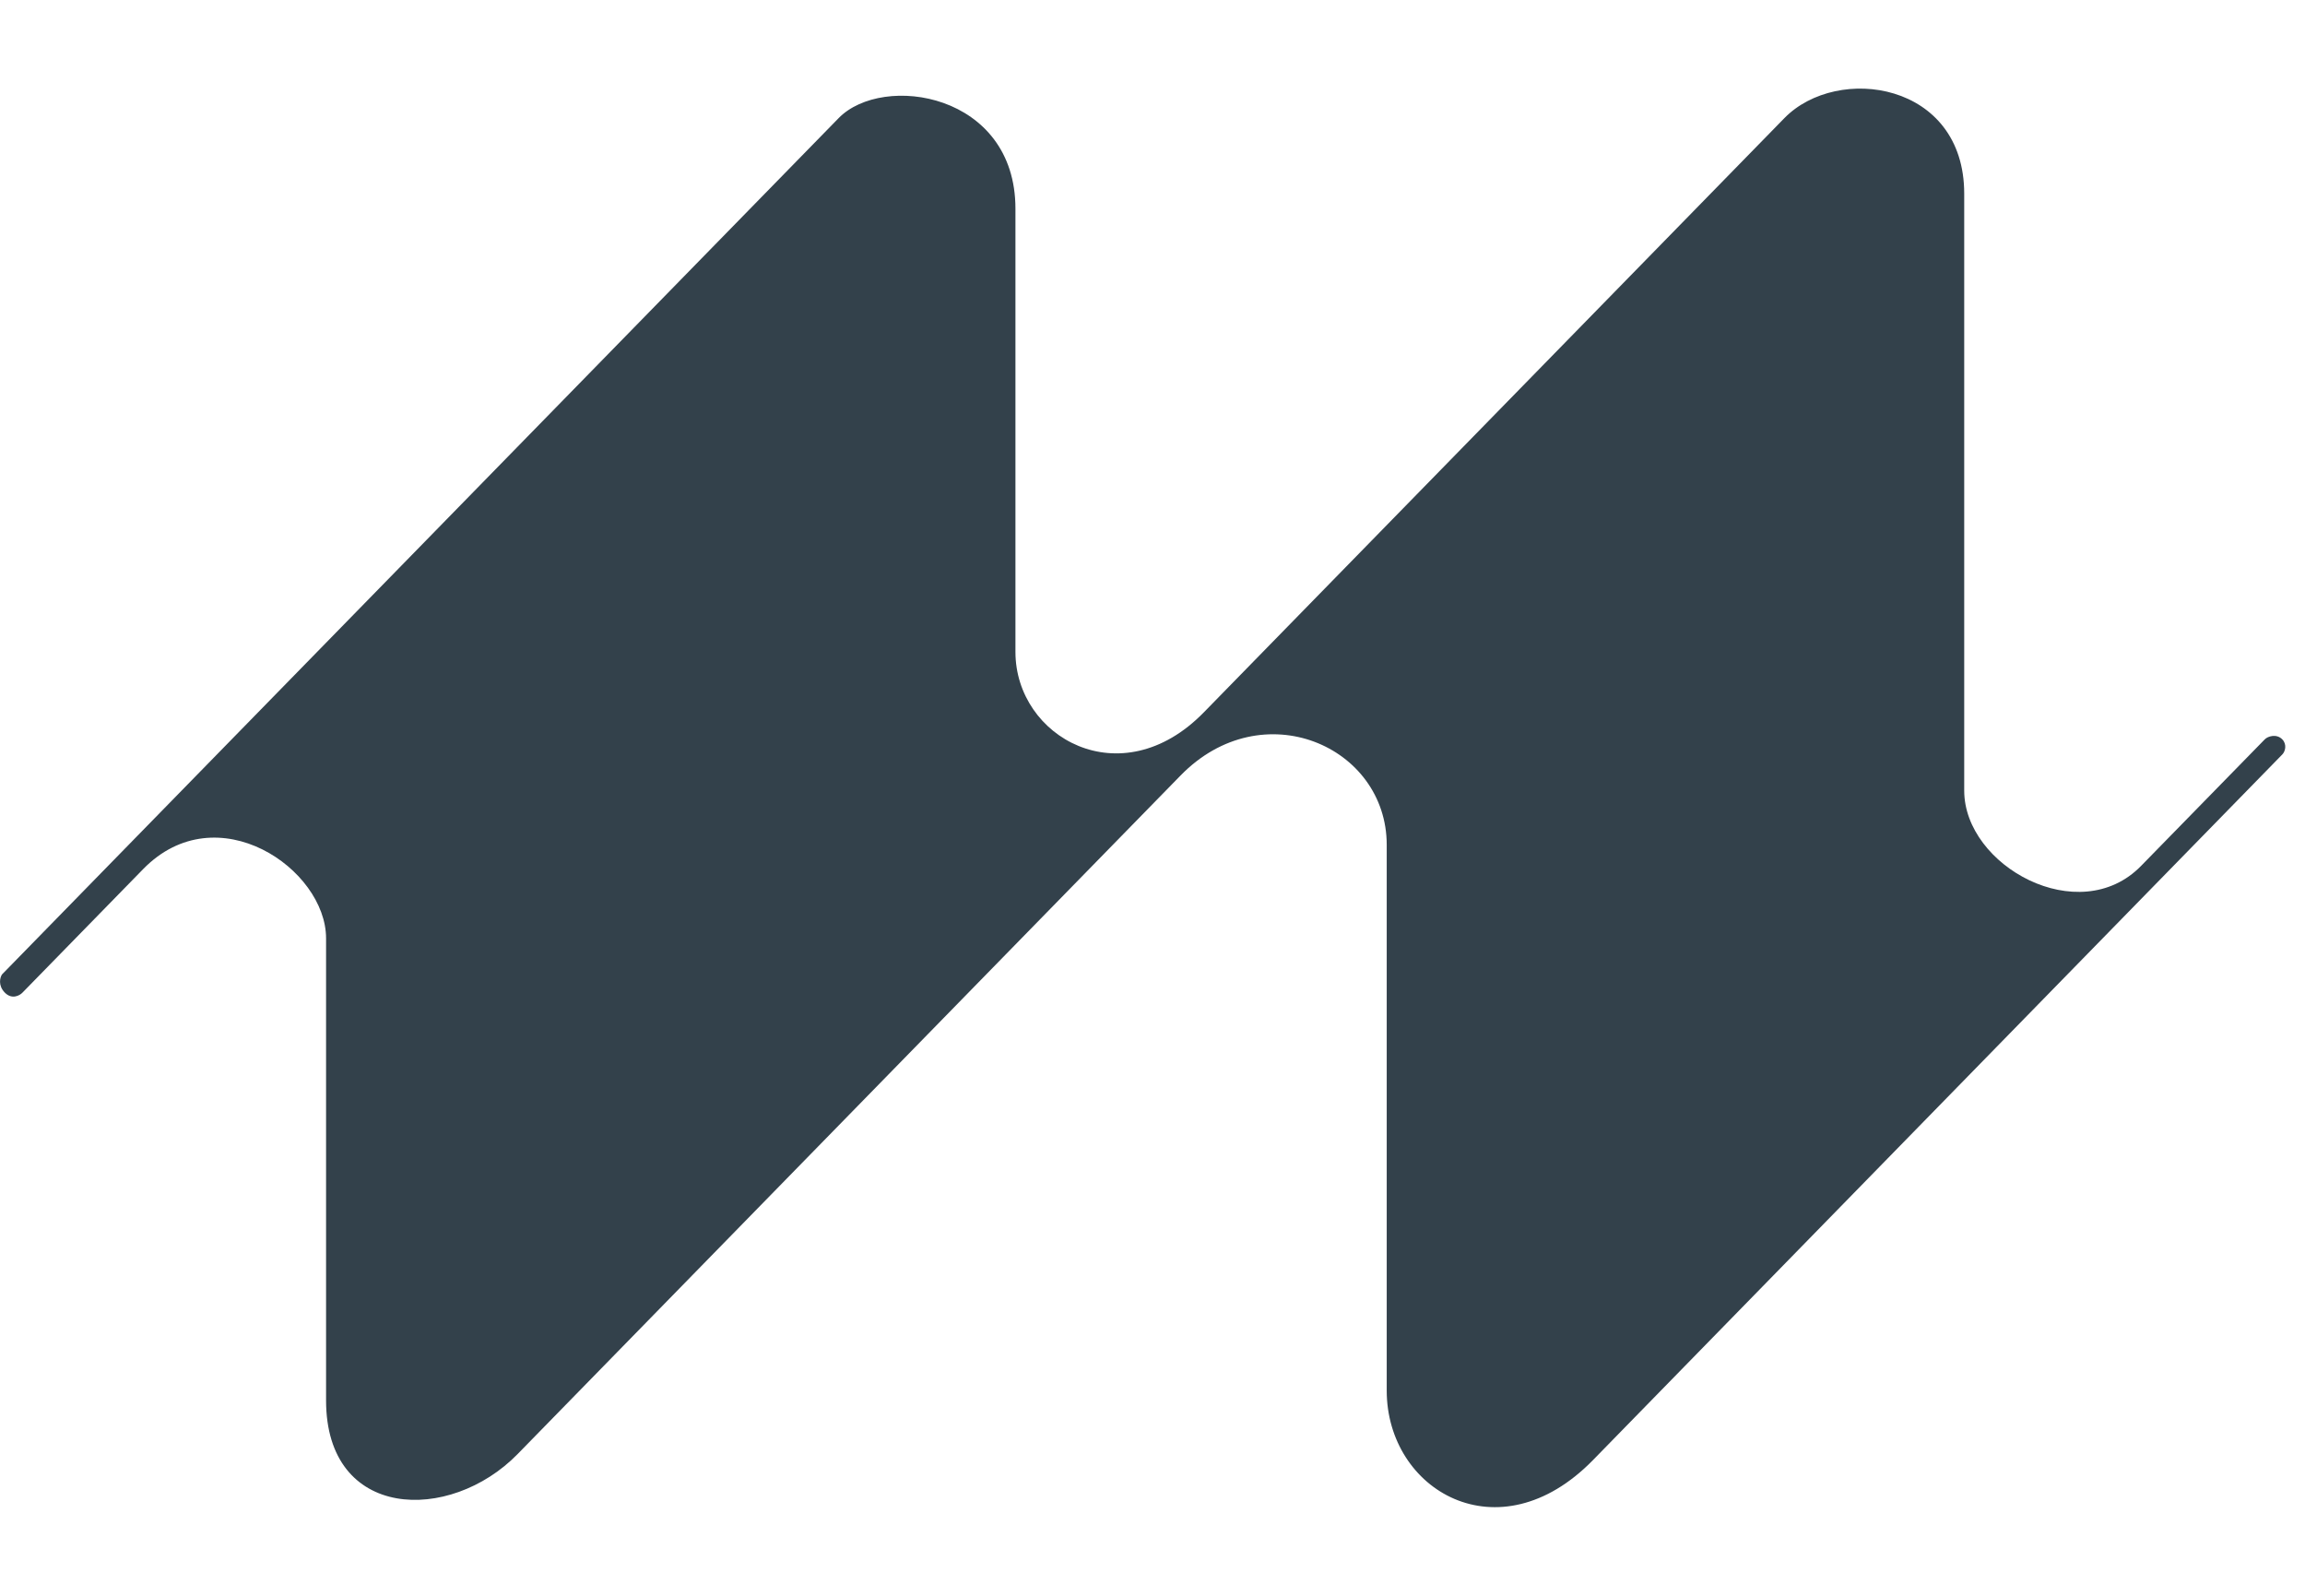 <svg width="13" height="9" viewBox="0 0 13 9" fill="none" xmlns="http://www.w3.org/2000/svg">
<path d="M5.727 1.177C5.727 0.524 4.979 0.411 4.73 0.666L0.011 5.496C-0 5.513 -0.012 5.558 0.027 5.598C0.067 5.639 0.111 5.615 0.127 5.598L0.808 4.901C1.224 4.476 1.839 4.901 1.839 5.292V7.898C1.839 8.575 2.537 8.592 2.919 8.201L6.658 4.374C7.119 3.901 7.821 4.208 7.821 4.765V7.843C7.821 8.405 8.452 8.779 8.984 8.235L12.872 4.255C12.889 4.238 12.899 4.198 12.872 4.17C12.839 4.136 12.789 4.153 12.773 4.17L12.075 4.884C11.726 5.241 11.078 4.884 11.078 4.459V1.092C11.078 0.462 10.363 0.36 10.064 0.666L6.79 4.017C6.322 4.497 5.727 4.157 5.727 3.677V1.177Z" fill="#33414B"/>
</svg>

